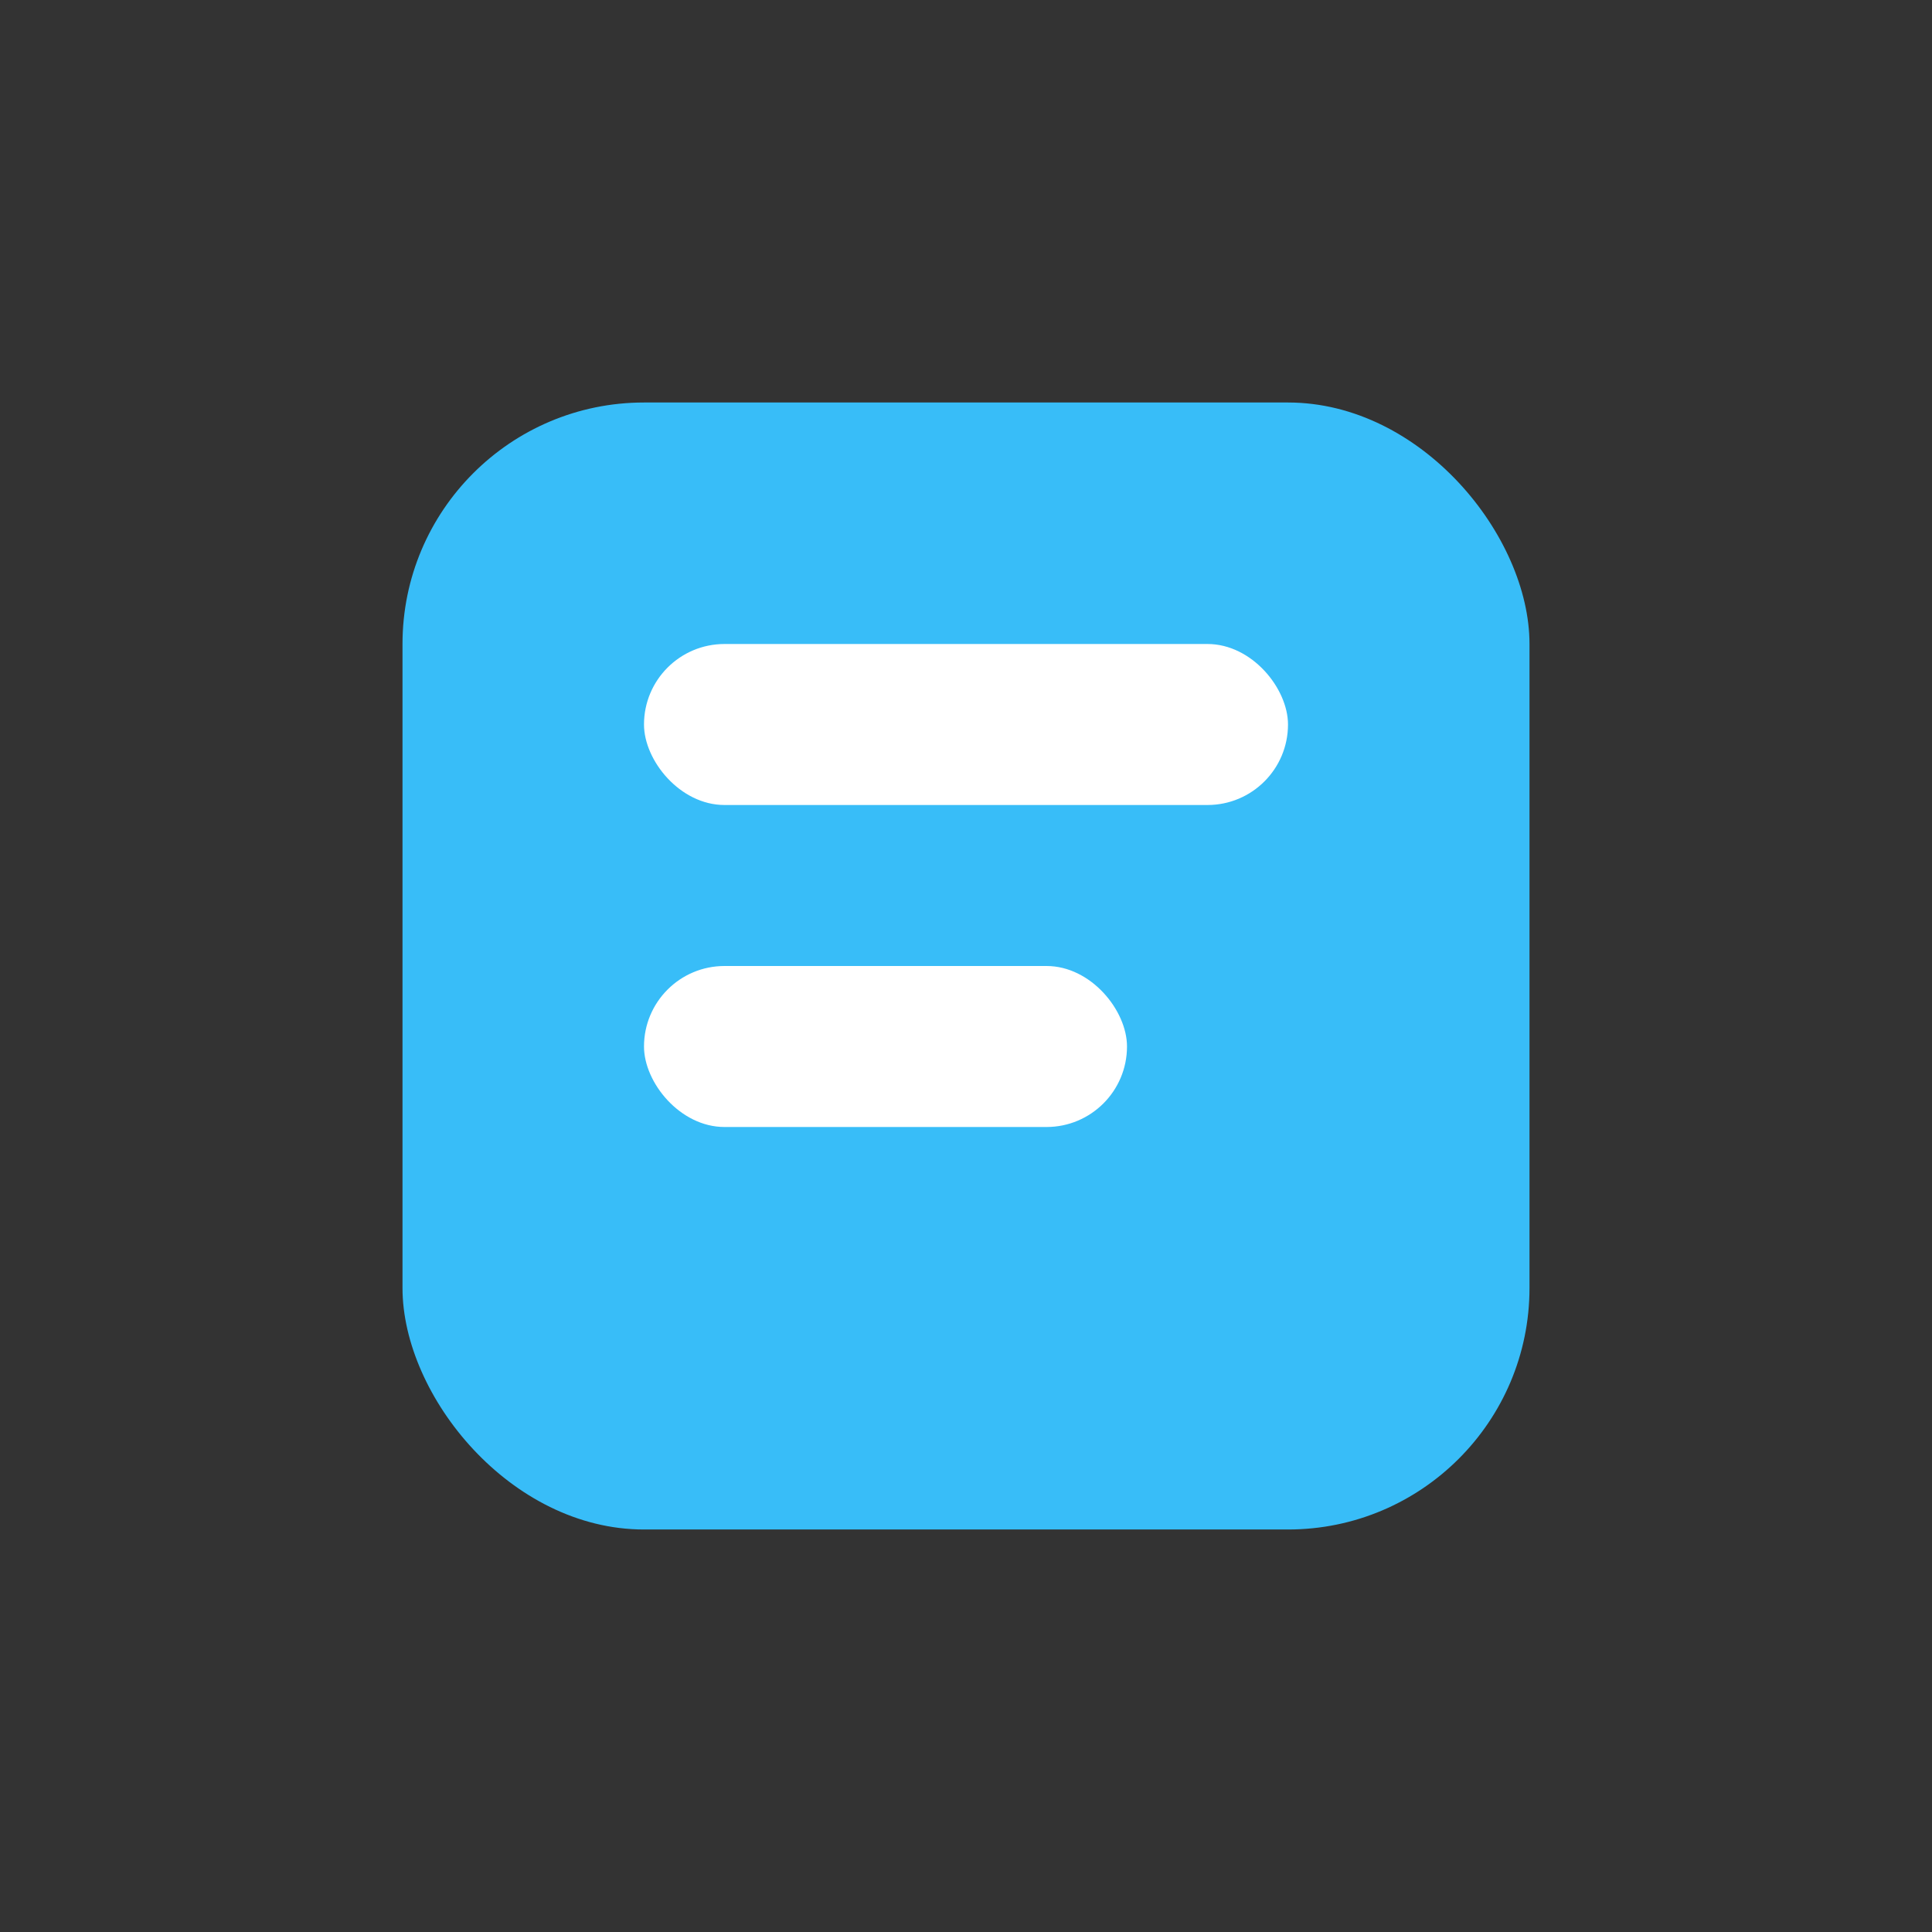 <svg width="48" height="48" fill="none" xmlns="http://www.w3.org/2000/svg"><rect width="100%" height="100%" fill="#333333" stroke="none"/><rect x="10" y="10" width="28" height="28" rx="6" fill="#38BDF8"/><rect x="16" y="16" width="16" height="4" rx="2" fill="#fff"/><rect x="16" y="24" width="12" height="4" rx="2" fill="#fff"/></svg> 